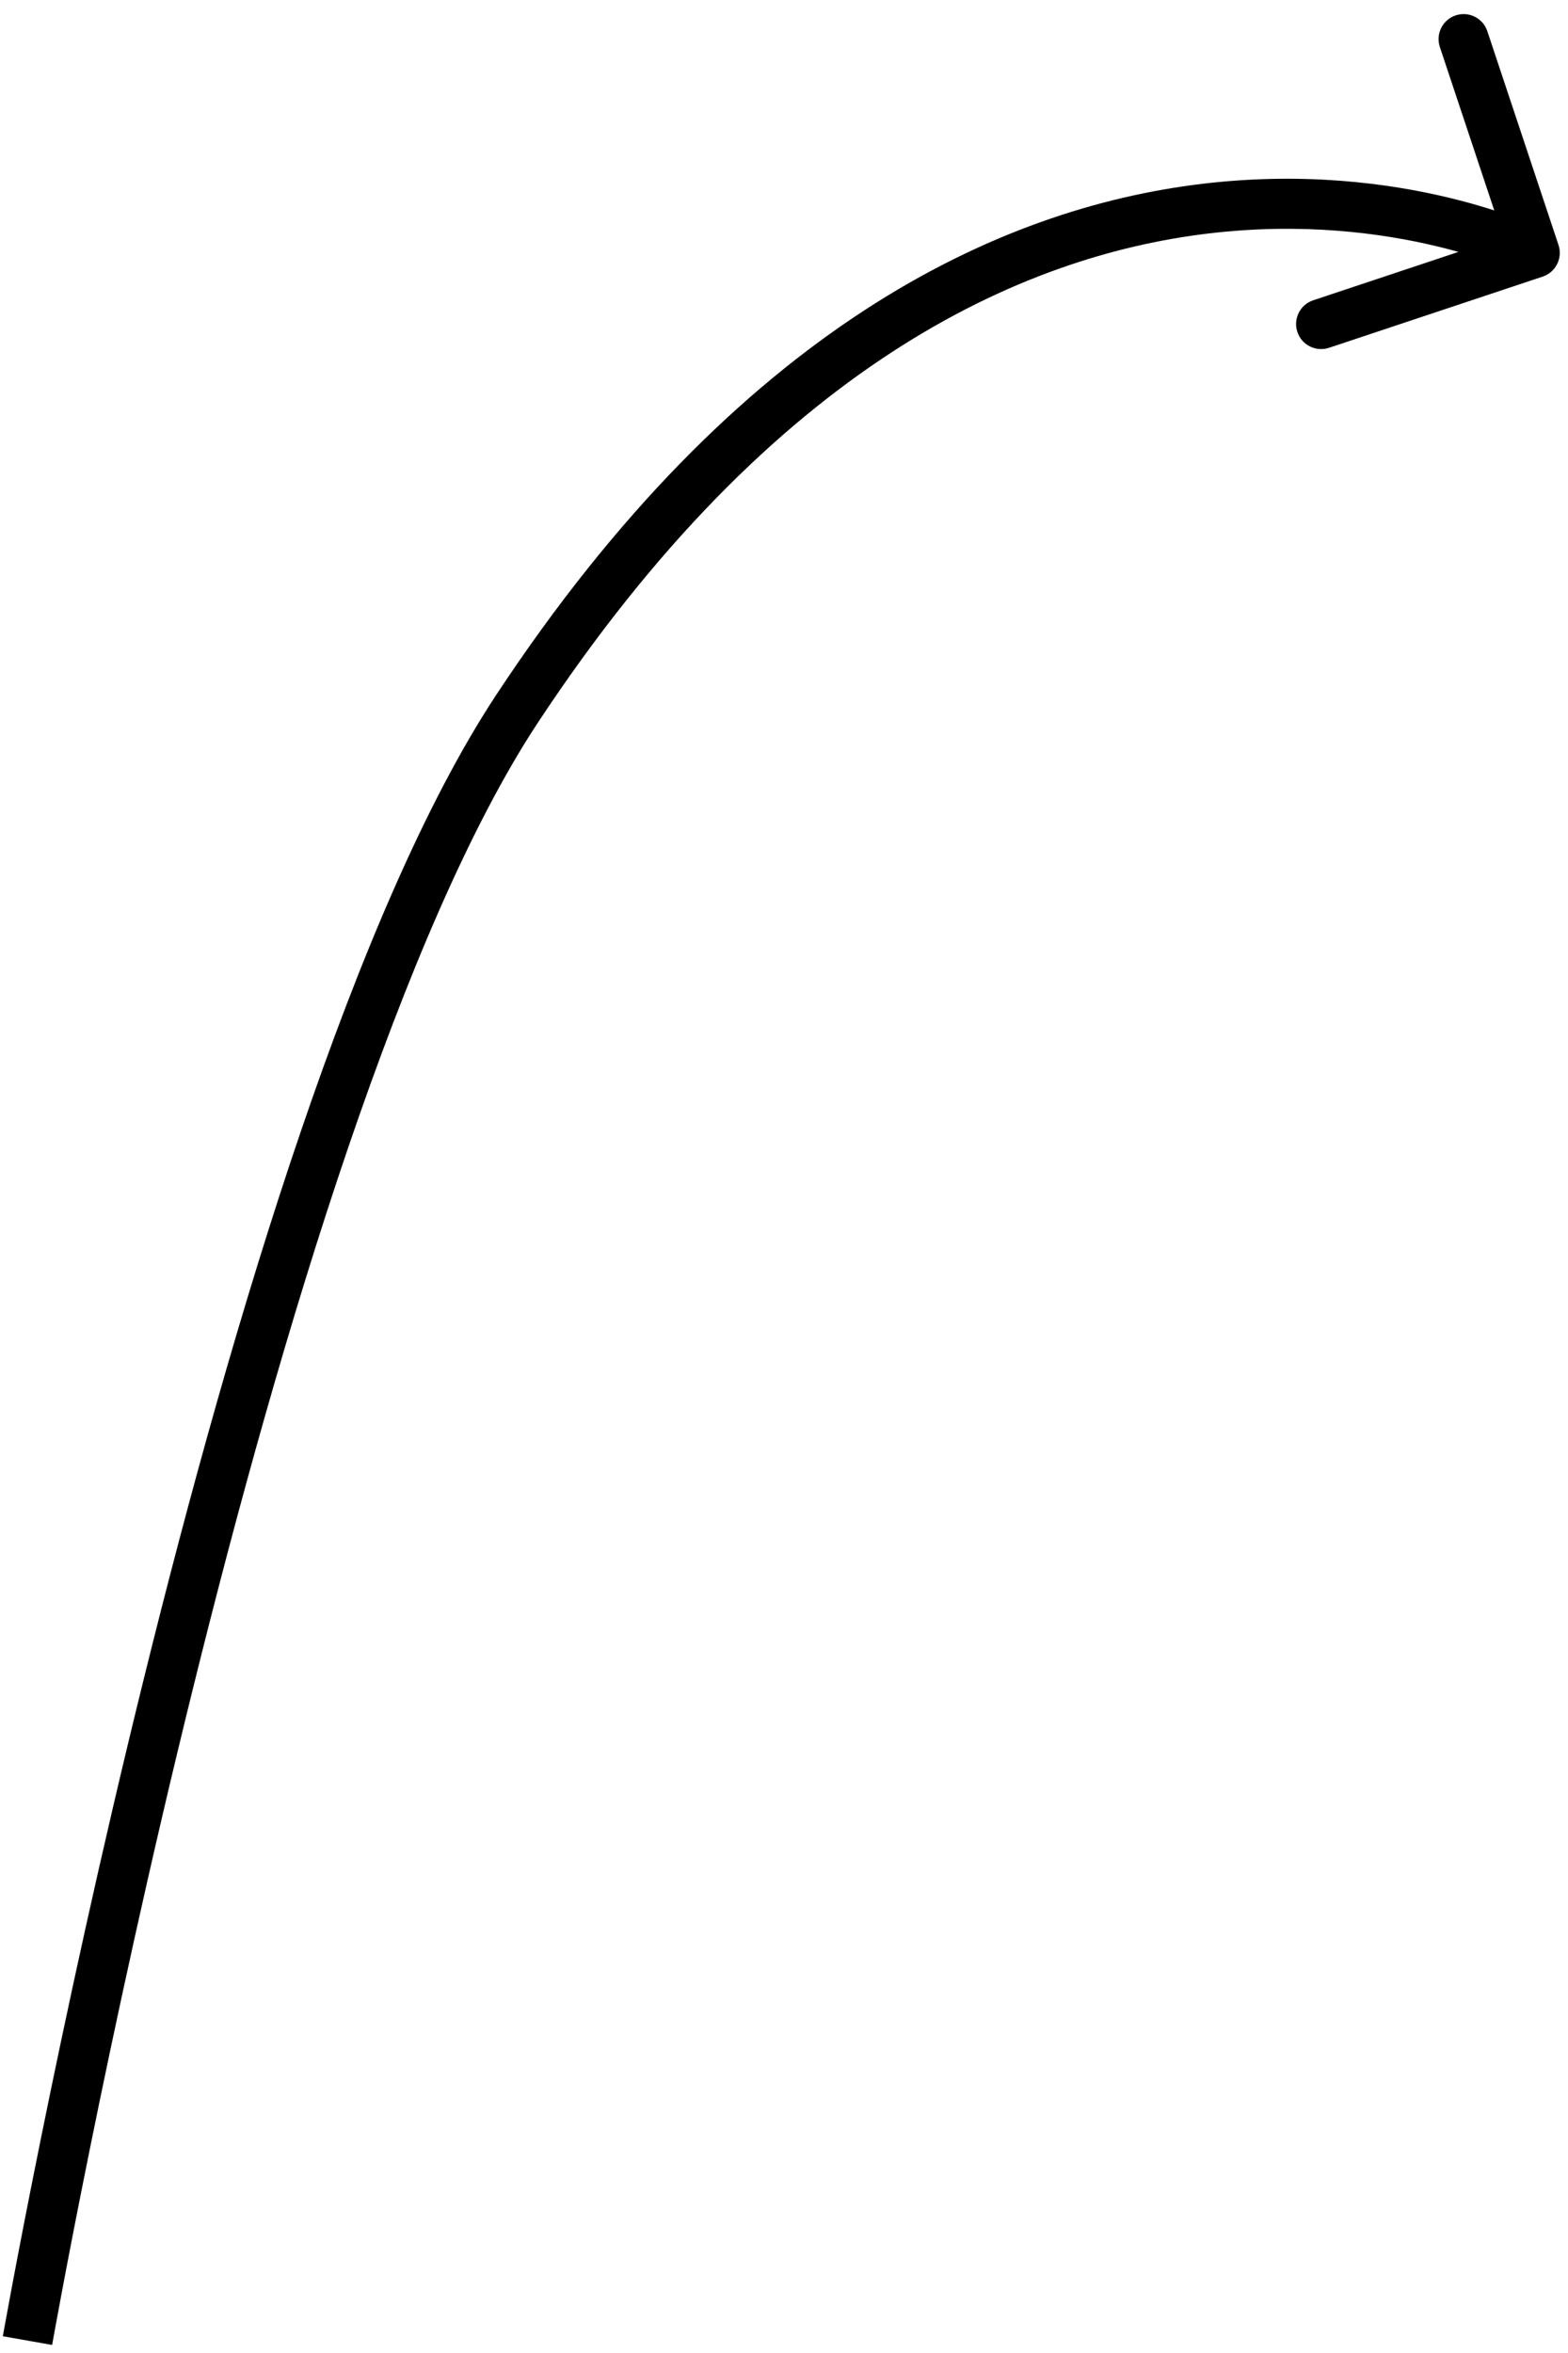 <?xml version="1.0" encoding="UTF-8"?> <svg xmlns="http://www.w3.org/2000/svg" width="94" height="141" viewBox="0 0 94 141" fill="none"><path d="M30.998 42.469L32.251 43.295L30.998 42.469ZM92.481 16.576C93.267 16.314 93.692 15.465 93.43 14.679L89.164 1.87C88.903 1.084 88.053 0.659 87.267 0.921C86.481 1.183 86.056 2.032 86.318 2.818L90.11 14.203L78.725 17.995C77.939 18.257 77.514 19.106 77.776 19.892C78.037 20.678 78.887 21.103 79.673 20.841L92.481 16.576ZM1.648 140.257C3.125 140.518 3.125 140.518 3.125 140.517C3.125 140.517 3.125 140.516 3.125 140.515C3.126 140.513 3.126 140.51 3.127 140.505C3.129 140.497 3.131 140.484 3.134 140.467C3.14 140.432 3.149 140.381 3.162 140.312C3.186 140.175 3.223 139.971 3.272 139.703C3.369 139.166 3.515 138.376 3.706 137.36C4.087 135.328 4.652 132.395 5.381 128.797C6.839 121.6 8.954 111.746 11.584 101.114C14.215 90.479 17.356 79.083 20.863 68.797C24.378 58.486 28.229 49.391 32.251 43.295L29.746 41.643C25.508 48.068 21.559 57.458 18.023 67.829C14.478 78.226 11.314 89.712 8.672 100.394C6.029 111.078 3.904 120.976 2.441 128.202C1.708 131.815 1.141 134.761 0.757 136.805C0.565 137.828 0.419 138.624 0.32 139.166C0.271 139.437 0.234 139.644 0.209 139.783C0.196 139.853 0.187 139.906 0.18 139.942C0.177 139.96 0.175 139.973 0.173 139.982C0.172 139.987 0.172 139.991 0.171 139.993C0.171 139.994 0.171 139.995 0.171 139.996C0.171 139.996 0.171 139.997 1.648 140.257ZM32.251 43.295C46.381 21.875 61.261 15.327 72.439 13.992C78.061 13.321 82.816 13.96 86.158 14.764C87.828 15.165 89.142 15.607 90.029 15.945C90.473 16.113 90.809 16.256 91.03 16.353C91.141 16.402 91.222 16.44 91.273 16.464C91.299 16.476 91.317 16.485 91.328 16.49C91.333 16.493 91.336 16.494 91.338 16.495C91.338 16.495 91.338 16.495 91.338 16.495C91.338 16.495 91.338 16.495 91.337 16.495C91.337 16.494 91.336 16.494 92.007 15.153C92.678 13.811 92.677 13.811 92.676 13.81C92.675 13.81 92.674 13.809 92.673 13.809C92.671 13.807 92.668 13.806 92.665 13.804C92.658 13.801 92.65 13.797 92.639 13.792C92.619 13.782 92.59 13.768 92.554 13.751C92.481 13.717 92.377 13.669 92.244 13.61C91.977 13.492 91.591 13.329 91.095 13.141C90.103 12.763 88.668 12.282 86.859 11.847C83.245 10.978 78.126 10.292 72.083 11.014C59.927 12.465 44.303 19.576 29.746 41.643L32.251 43.295Z" fill="black"></path></svg> 
